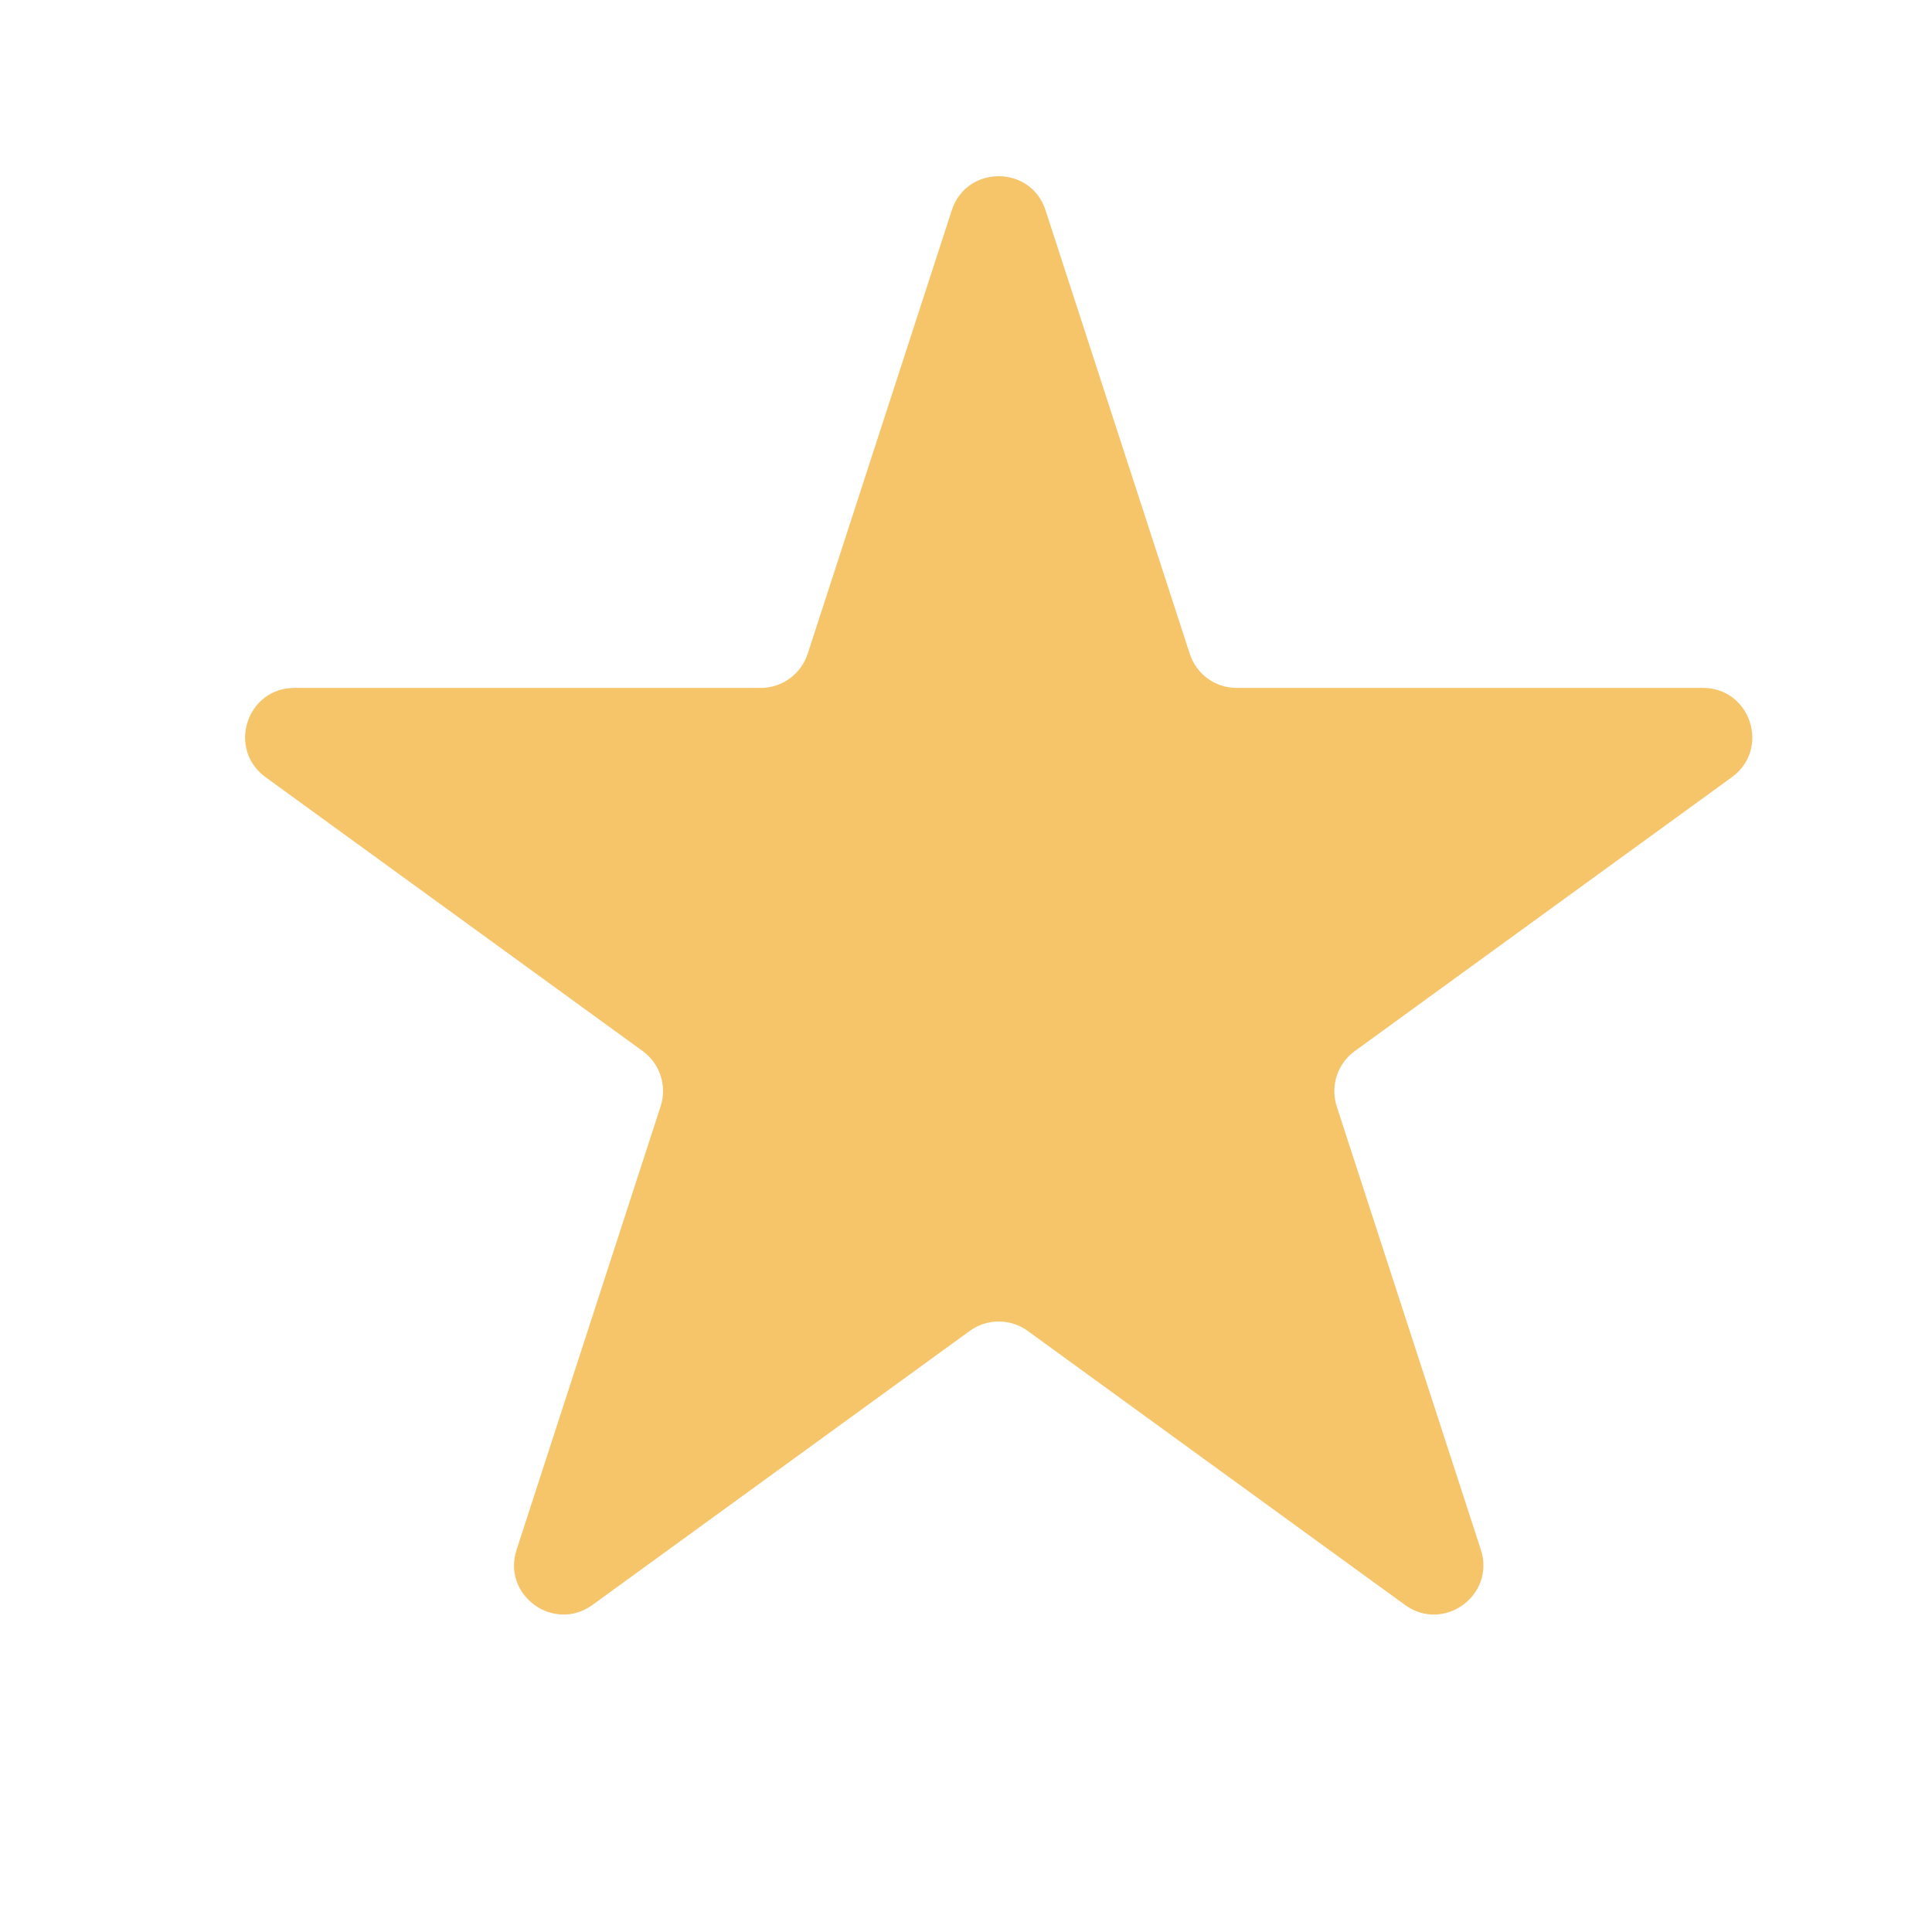 <svg width="16" height="16" viewBox="0 0 16 16" fill="none" xmlns="http://www.w3.org/2000/svg">
<path d="M7.882 1.742C8.004 1.365 8.537 1.365 8.659 1.742L9.853 5.414C9.907 5.583 10.064 5.697 10.241 5.697H14.103C14.498 5.697 14.663 6.203 14.343 6.436L11.219 8.705C11.076 8.809 11.016 8.994 11.07 9.162L12.264 12.835C12.386 13.211 11.955 13.524 11.635 13.291L8.511 11.022C8.368 10.918 8.174 10.918 8.031 11.022L4.907 13.291C4.586 13.524 4.156 13.211 4.278 12.835L5.471 9.162C5.526 8.994 5.466 8.809 5.323 8.705L2.199 6.436C1.879 6.203 2.043 5.697 2.439 5.697H6.3C6.477 5.697 6.634 5.583 6.689 5.414L7.882 1.742Z" fill="#F6C569"/>
</svg>
